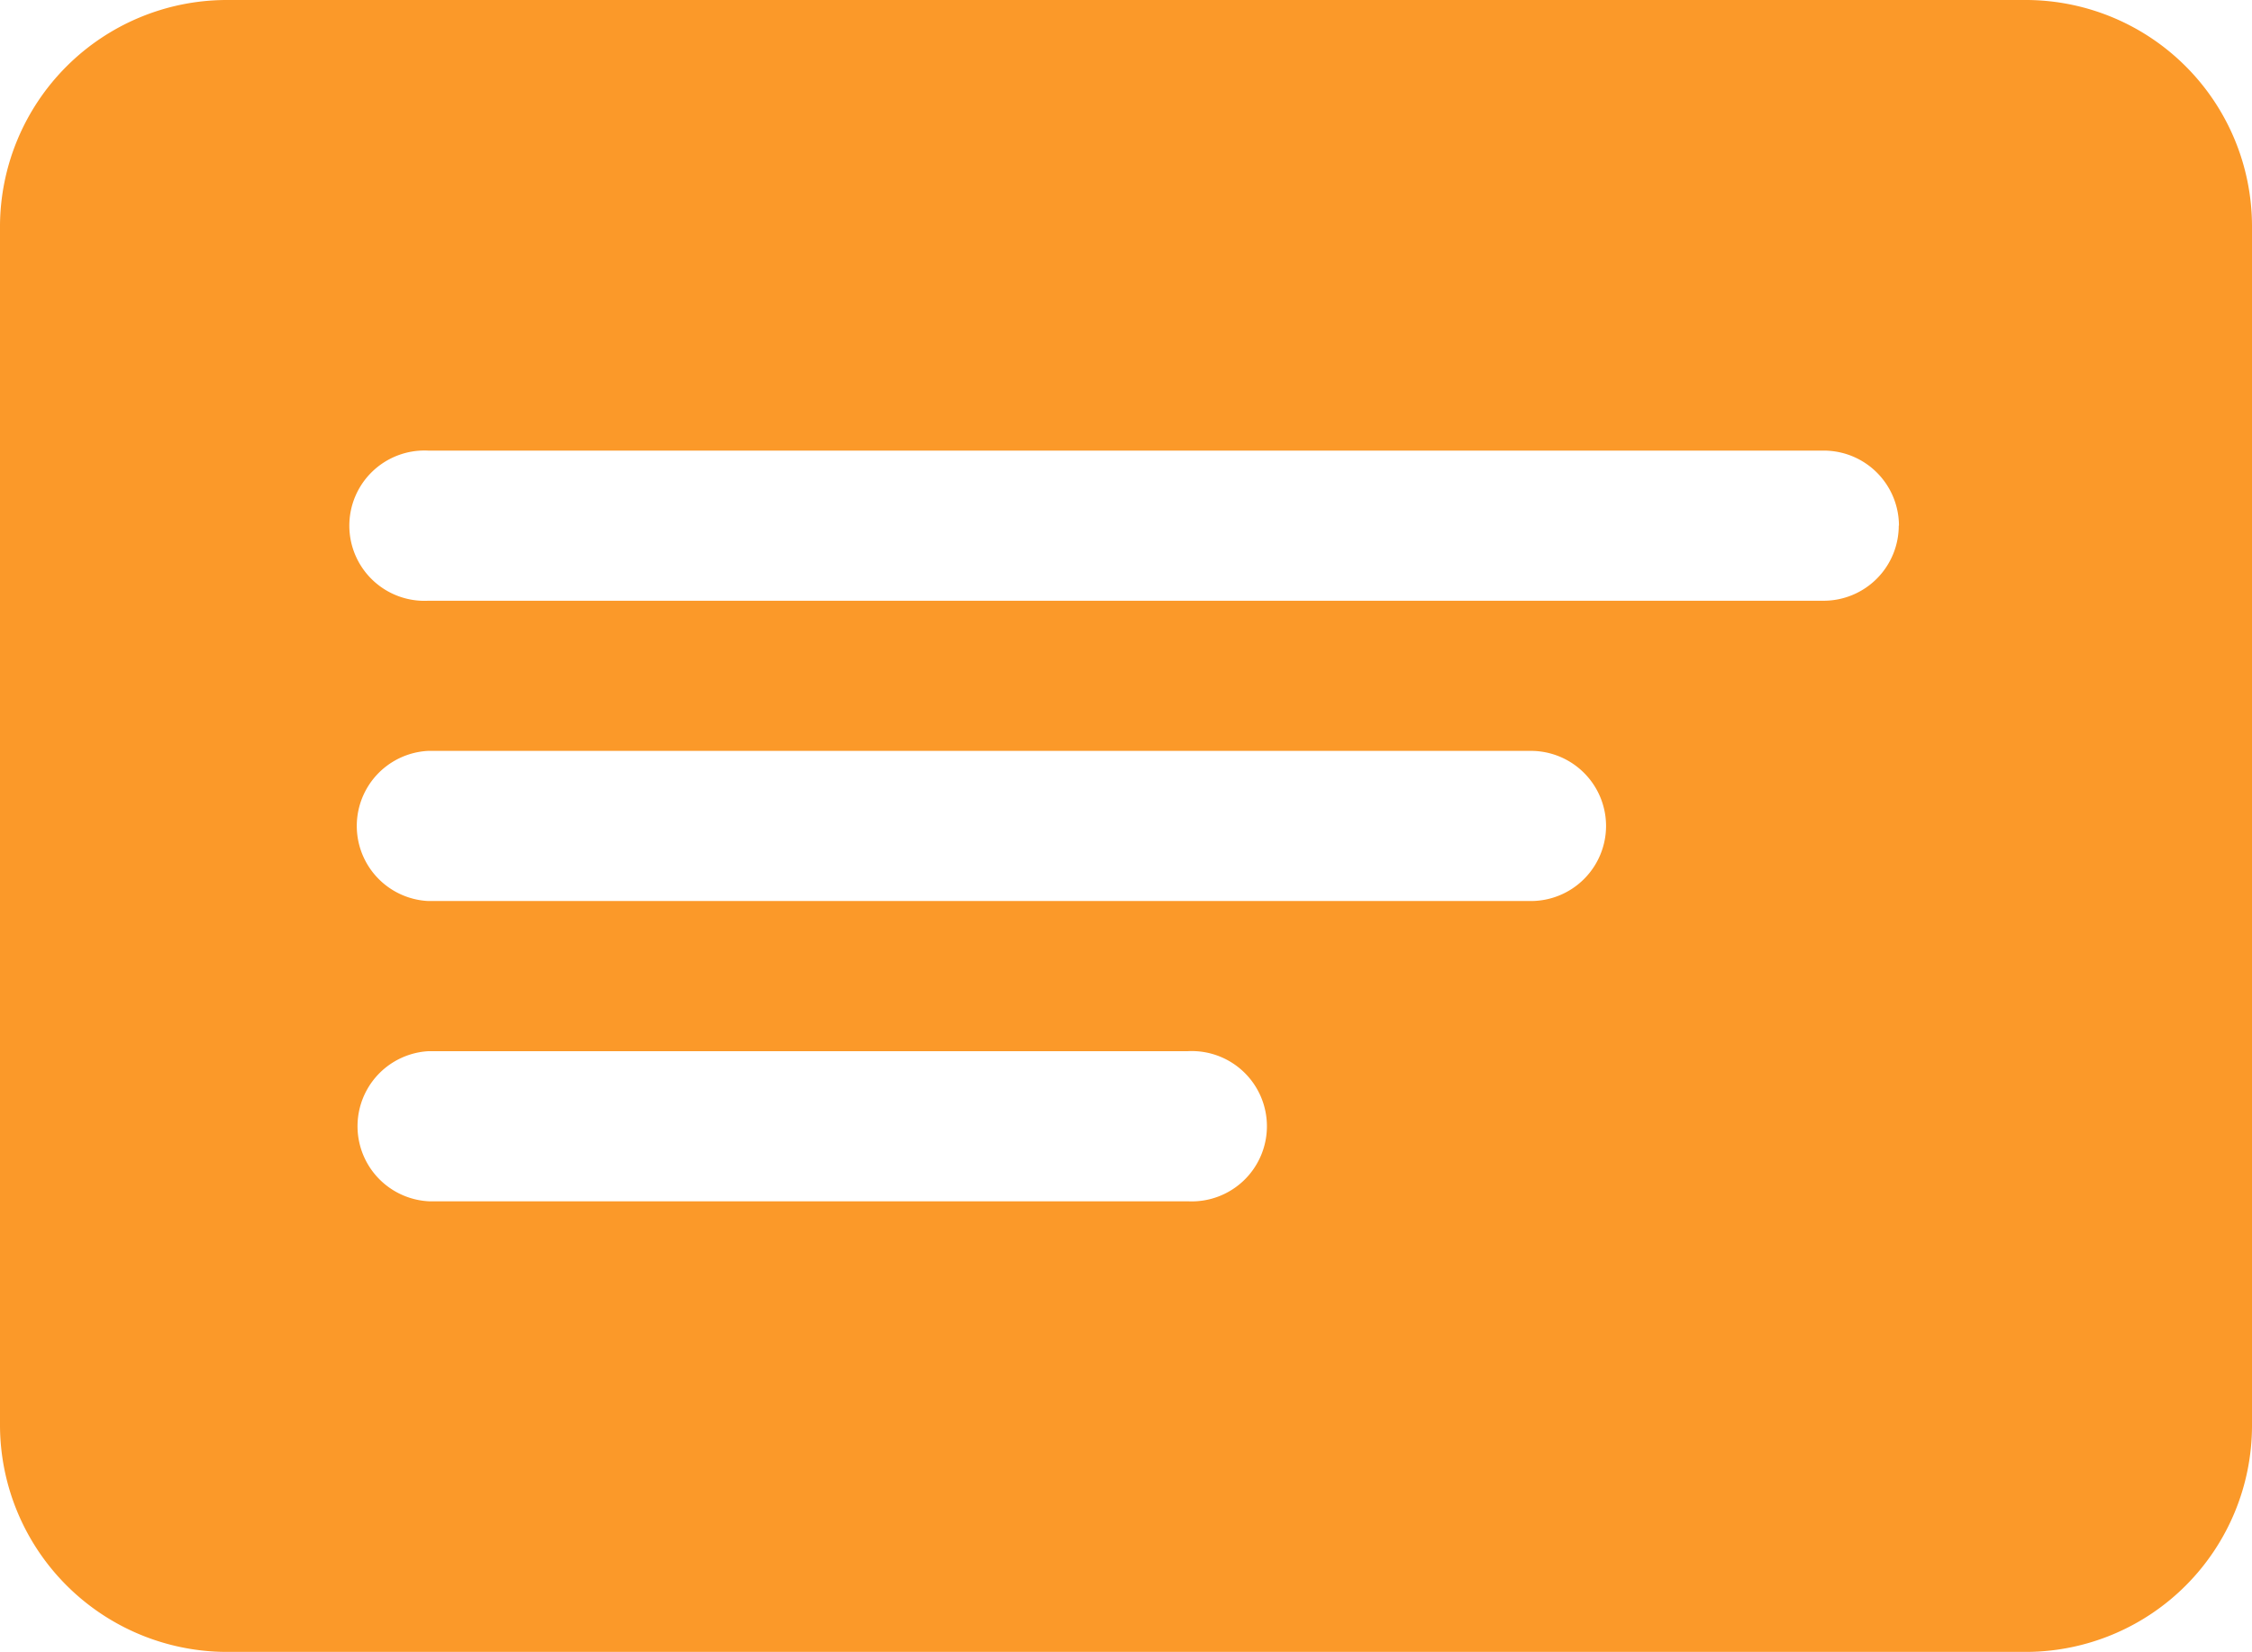 <svg id="Group_190" data-name="Group 190" xmlns="http://www.w3.org/2000/svg" xmlns:xlink="http://www.w3.org/1999/xlink" width="12.164" height="8.923" viewBox="0 0 12.164 8.923">
  <defs>
    <clipPath id="clip-path">
      <rect id="Rectangle_73" data-name="Rectangle 73" width="12.164" height="8.923" fill="#fb9929"/>
    </clipPath>
  </defs>
  <g id="Group_189" data-name="Group 189" clip-path="url(#clip-path)">
    <path id="Path_214" data-name="Path 214" d="M10.949,0H1.219A1.226,1.226,0,0,0,0,1.218V7.7A1.227,1.227,0,0,0,1.219,8.923h9.73A1.223,1.223,0,0,0,12.164,7.7V1.218A1.223,1.223,0,0,0,10.949,0M6.417,6.489h-4.1a.406.406,0,0,1,0-.811h4.1a.406.406,0,1,1,0,.811M8.675,4.461a.406.406,0,0,1-.406.406H2.313a.406.406,0,0,1,0-.811H8.27A.406.406,0,0,1,8.675,4.461Zm1.581-1.622a.406.406,0,0,1-.406.406H2.313a.406.406,0,1,1,0-.811H9.851A.406.406,0,0,1,10.257,2.839Z" fill="#fb9929"/>
  </g>
</svg>
